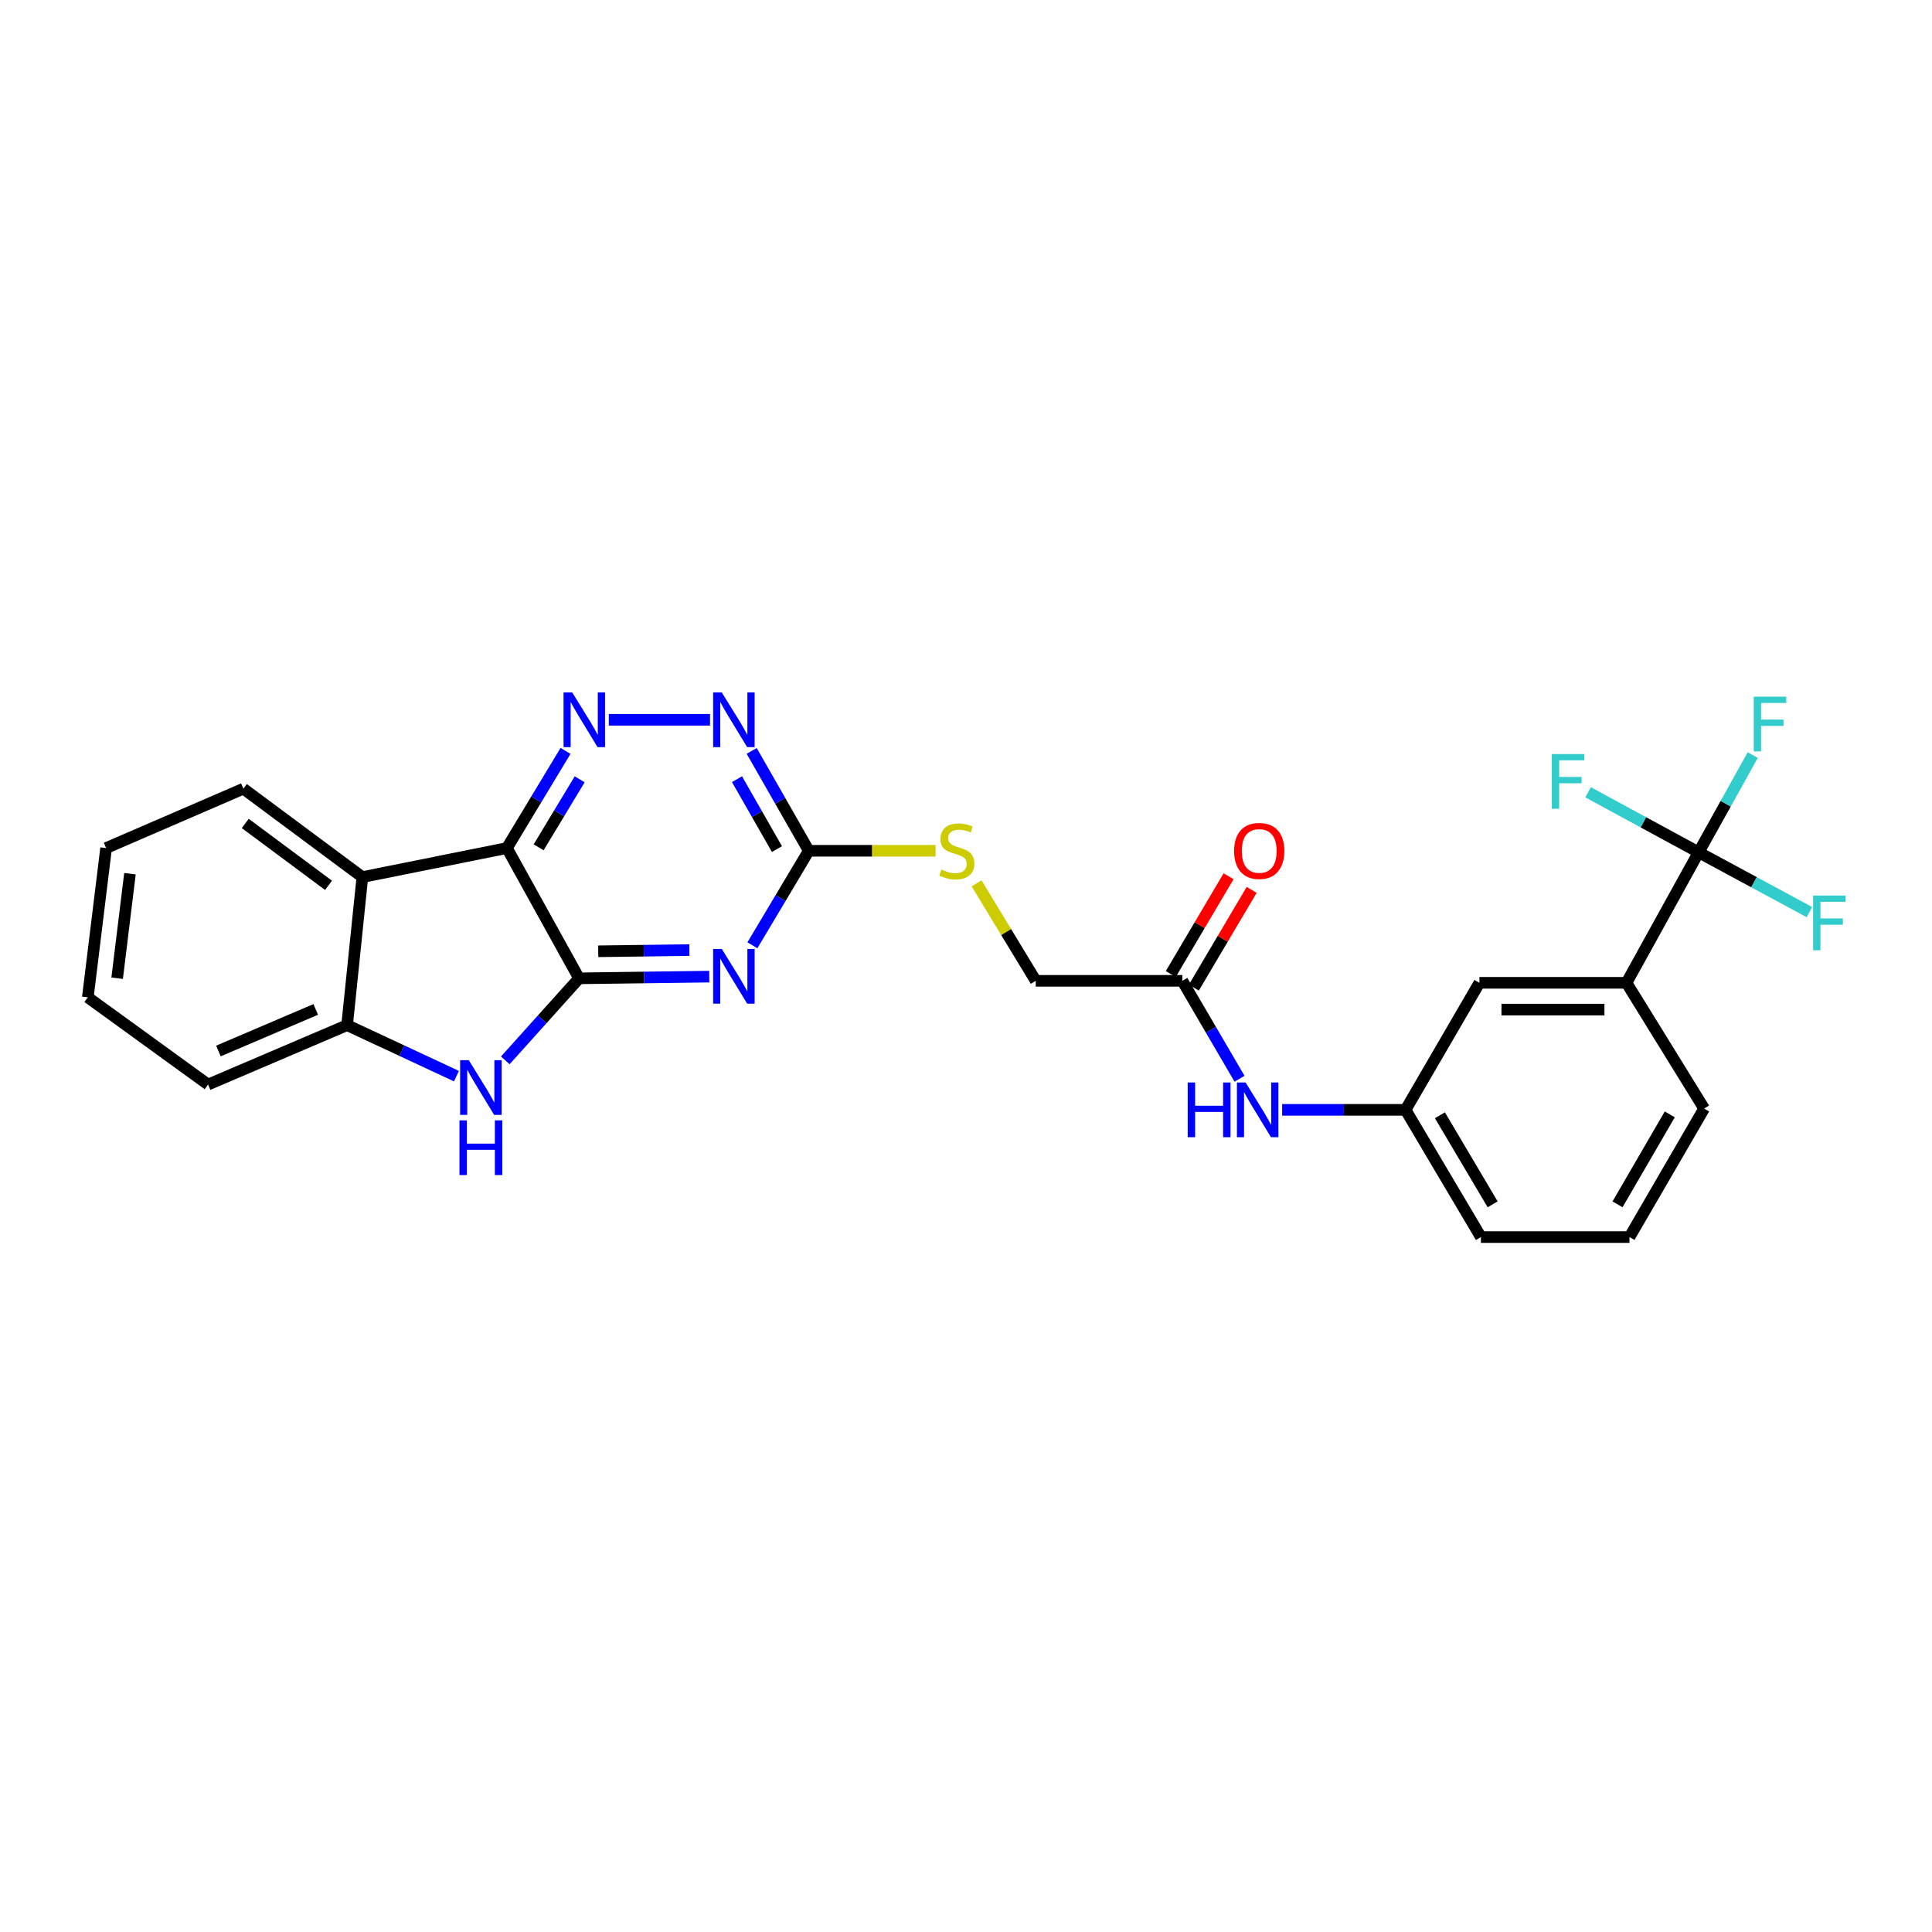 <?xml version='1.0' encoding='iso-8859-1'?>
<svg version='1.1' baseProfile='full'
              xmlns='http://www.w3.org/2000/svg'
                      xmlns:rdkit='http://www.rdkit.org/xml'
                      xmlns:xlink='http://www.w3.org/1999/xlink'
                  xml:space='preserve'
width='1000px' height='1000px' viewBox='0 0 1000 1000'>
<!-- END OF HEADER -->
<rect style='opacity:1.0;fill:#FFFFFF;stroke:none' width='1000' height='1000' x='0' y='0'> </rect>
<path class='bond-0' d='M 299.714,506.382 L 262.374,438.952' style='fill:none;fill-rule:evenodd;stroke:#000000;stroke-width:6px;stroke-linecap:butt;stroke-linejoin:miter;stroke-opacity:1' />
<path class='bond-1' d='M 299.714,506.382 L 333.417,505.941' style='fill:none;fill-rule:evenodd;stroke:#000000;stroke-width:6px;stroke-linecap:butt;stroke-linejoin:miter;stroke-opacity:1' />
<path class='bond-1' d='M 333.417,505.941 L 367.119,505.501' style='fill:none;fill-rule:evenodd;stroke:#0000FF;stroke-width:6px;stroke-linecap:butt;stroke-linejoin:miter;stroke-opacity:1' />
<path class='bond-1' d='M 309.644,492.384 L 333.235,492.076' style='fill:none;fill-rule:evenodd;stroke:#000000;stroke-width:6px;stroke-linecap:butt;stroke-linejoin:miter;stroke-opacity:1' />
<path class='bond-1' d='M 333.235,492.076 L 356.827,491.768' style='fill:none;fill-rule:evenodd;stroke:#0000FF;stroke-width:6px;stroke-linecap:butt;stroke-linejoin:miter;stroke-opacity:1' />
<path class='bond-2' d='M 299.714,506.382 L 280.627,527.613' style='fill:none;fill-rule:evenodd;stroke:#000000;stroke-width:6px;stroke-linecap:butt;stroke-linejoin:miter;stroke-opacity:1' />
<path class='bond-2' d='M 280.627,527.613 L 261.541,548.844' style='fill:none;fill-rule:evenodd;stroke:#0000FF;stroke-width:6px;stroke-linecap:butt;stroke-linejoin:miter;stroke-opacity:1' />
<path class='bond-3' d='M 262.374,438.952 L 277.547,413.806' style='fill:none;fill-rule:evenodd;stroke:#000000;stroke-width:6px;stroke-linecap:butt;stroke-linejoin:miter;stroke-opacity:1' />
<path class='bond-3' d='M 277.547,413.806 L 292.72,388.66' style='fill:none;fill-rule:evenodd;stroke:#0000FF;stroke-width:6px;stroke-linecap:butt;stroke-linejoin:miter;stroke-opacity:1' />
<path class='bond-3' d='M 278.799,438.572 L 289.42,420.97' style='fill:none;fill-rule:evenodd;stroke:#000000;stroke-width:6px;stroke-linecap:butt;stroke-linejoin:miter;stroke-opacity:1' />
<path class='bond-3' d='M 289.42,420.97 L 300.041,403.368' style='fill:none;fill-rule:evenodd;stroke:#0000FF;stroke-width:6px;stroke-linecap:butt;stroke-linejoin:miter;stroke-opacity:1' />
<path class='bond-4' d='M 262.374,438.952 L 187.556,453.982' style='fill:none;fill-rule:evenodd;stroke:#000000;stroke-width:6px;stroke-linecap:butt;stroke-linejoin:miter;stroke-opacity:1' />
<path class='bond-6' d='M 389.438,489.283 L 404.029,464.822' style='fill:none;fill-rule:evenodd;stroke:#0000FF;stroke-width:6px;stroke-linecap:butt;stroke-linejoin:miter;stroke-opacity:1' />
<path class='bond-6' d='M 404.029,464.822 L 418.62,440.362' style='fill:none;fill-rule:evenodd;stroke:#000000;stroke-width:6px;stroke-linecap:butt;stroke-linejoin:miter;stroke-opacity:1' />
<path class='bond-7' d='M 236.251,557.005 L 207.955,543.811' style='fill:none;fill-rule:evenodd;stroke:#0000FF;stroke-width:6px;stroke-linecap:butt;stroke-linejoin:miter;stroke-opacity:1' />
<path class='bond-7' d='M 207.955,543.811 L 179.66,530.618' style='fill:none;fill-rule:evenodd;stroke:#000000;stroke-width:6px;stroke-linecap:butt;stroke-linejoin:miter;stroke-opacity:1' />
<path class='bond-28' d='M 315.109,372.562 L 367.504,372.562' style='fill:none;fill-rule:evenodd;stroke:#0000FF;stroke-width:6px;stroke-linecap:butt;stroke-linejoin:miter;stroke-opacity:1' />
<path class='bond-20' d='M 187.556,453.982 L 125.981,408.222' style='fill:none;fill-rule:evenodd;stroke:#000000;stroke-width:6px;stroke-linecap:butt;stroke-linejoin:miter;stroke-opacity:1' />
<path class='bond-20' d='M 170.049,458.247 L 126.946,426.216' style='fill:none;fill-rule:evenodd;stroke:#000000;stroke-width:6px;stroke-linecap:butt;stroke-linejoin:miter;stroke-opacity:1' />
<path class='bond-27' d='M 187.556,453.982 L 179.66,530.618' style='fill:none;fill-rule:evenodd;stroke:#000000;stroke-width:6px;stroke-linecap:butt;stroke-linejoin:miter;stroke-opacity:1' />
<path class='bond-5' d='M 879.215,441.155 L 841.875,508.701' style='fill:none;fill-rule:evenodd;stroke:#000000;stroke-width:6px;stroke-linecap:butt;stroke-linejoin:miter;stroke-opacity:1' />
<path class='bond-16' d='M 879.215,441.155 L 893.216,415.993' style='fill:none;fill-rule:evenodd;stroke:#000000;stroke-width:6px;stroke-linecap:butt;stroke-linejoin:miter;stroke-opacity:1' />
<path class='bond-16' d='M 893.216,415.993 L 907.218,390.832' style='fill:none;fill-rule:evenodd;stroke:#33CCCC;stroke-width:6px;stroke-linecap:butt;stroke-linejoin:miter;stroke-opacity:1' />
<path class='bond-17' d='M 879.215,441.155 L 850.601,425.617' style='fill:none;fill-rule:evenodd;stroke:#000000;stroke-width:6px;stroke-linecap:butt;stroke-linejoin:miter;stroke-opacity:1' />
<path class='bond-17' d='M 850.601,425.617 L 821.988,410.079' style='fill:none;fill-rule:evenodd;stroke:#33CCCC;stroke-width:6px;stroke-linecap:butt;stroke-linejoin:miter;stroke-opacity:1' />
<path class='bond-18' d='M 879.215,441.155 L 907.882,456.636' style='fill:none;fill-rule:evenodd;stroke:#000000;stroke-width:6px;stroke-linecap:butt;stroke-linejoin:miter;stroke-opacity:1' />
<path class='bond-18' d='M 907.882,456.636 L 936.549,472.116' style='fill:none;fill-rule:evenodd;stroke:#33CCCC;stroke-width:6px;stroke-linecap:butt;stroke-linejoin:miter;stroke-opacity:1' />
<path class='bond-8' d='M 418.62,440.362 L 403.847,414.518' style='fill:none;fill-rule:evenodd;stroke:#000000;stroke-width:6px;stroke-linecap:butt;stroke-linejoin:miter;stroke-opacity:1' />
<path class='bond-8' d='M 403.847,414.518 L 389.074,388.674' style='fill:none;fill-rule:evenodd;stroke:#0000FF;stroke-width:6px;stroke-linecap:butt;stroke-linejoin:miter;stroke-opacity:1' />
<path class='bond-8' d='M 402.15,439.49 L 391.808,421.399' style='fill:none;fill-rule:evenodd;stroke:#000000;stroke-width:6px;stroke-linecap:butt;stroke-linejoin:miter;stroke-opacity:1' />
<path class='bond-8' d='M 391.808,421.399 L 381.467,403.309' style='fill:none;fill-rule:evenodd;stroke:#0000FF;stroke-width:6px;stroke-linecap:butt;stroke-linejoin:miter;stroke-opacity:1' />
<path class='bond-12' d='M 418.62,440.362 L 451.44,440.362' style='fill:none;fill-rule:evenodd;stroke:#000000;stroke-width:6px;stroke-linecap:butt;stroke-linejoin:miter;stroke-opacity:1' />
<path class='bond-12' d='M 451.44,440.362 L 484.26,440.362' style='fill:none;fill-rule:evenodd;stroke:#CCCC00;stroke-width:6px;stroke-linecap:butt;stroke-linejoin:miter;stroke-opacity:1' />
<path class='bond-21' d='M 179.66,530.618 L 107.7,561.355' style='fill:none;fill-rule:evenodd;stroke:#000000;stroke-width:6px;stroke-linecap:butt;stroke-linejoin:miter;stroke-opacity:1' />
<path class='bond-21' d='M 163.419,522.476 L 113.047,543.993' style='fill:none;fill-rule:evenodd;stroke:#000000;stroke-width:6px;stroke-linecap:butt;stroke-linejoin:miter;stroke-opacity:1' />
<path class='bond-9' d='M 841.875,508.701 L 765.74,508.701' style='fill:none;fill-rule:evenodd;stroke:#000000;stroke-width:6px;stroke-linecap:butt;stroke-linejoin:miter;stroke-opacity:1' />
<path class='bond-9' d='M 830.455,522.567 L 777.16,522.567' style='fill:none;fill-rule:evenodd;stroke:#000000;stroke-width:6px;stroke-linecap:butt;stroke-linejoin:miter;stroke-opacity:1' />
<path class='bond-30' d='M 841.875,508.701 L 882.057,573.789' style='fill:none;fill-rule:evenodd;stroke:#000000;stroke-width:6px;stroke-linecap:butt;stroke-linejoin:miter;stroke-opacity:1' />
<path class='bond-10' d='M 611.967,507.676 L 536.101,507.676' style='fill:none;fill-rule:evenodd;stroke:#000000;stroke-width:6px;stroke-linecap:butt;stroke-linejoin:miter;stroke-opacity:1' />
<path class='bond-11' d='M 611.967,507.676 L 626.771,533.017' style='fill:none;fill-rule:evenodd;stroke:#000000;stroke-width:6px;stroke-linecap:butt;stroke-linejoin:miter;stroke-opacity:1' />
<path class='bond-11' d='M 626.771,533.017 L 641.576,558.358' style='fill:none;fill-rule:evenodd;stroke:#0000FF;stroke-width:6px;stroke-linecap:butt;stroke-linejoin:miter;stroke-opacity:1' />
<path class='bond-15' d='M 617.935,511.205 L 632.895,485.905' style='fill:none;fill-rule:evenodd;stroke:#000000;stroke-width:6px;stroke-linecap:butt;stroke-linejoin:miter;stroke-opacity:1' />
<path class='bond-15' d='M 632.895,485.905 L 647.856,460.606' style='fill:none;fill-rule:evenodd;stroke:#FF0000;stroke-width:6px;stroke-linecap:butt;stroke-linejoin:miter;stroke-opacity:1' />
<path class='bond-15' d='M 605.999,504.147 L 620.959,478.847' style='fill:none;fill-rule:evenodd;stroke:#000000;stroke-width:6px;stroke-linecap:butt;stroke-linejoin:miter;stroke-opacity:1' />
<path class='bond-15' d='M 620.959,478.847 L 635.92,453.548' style='fill:none;fill-rule:evenodd;stroke:#FF0000;stroke-width:6px;stroke-linecap:butt;stroke-linejoin:miter;stroke-opacity:1' />
<path class='bond-14' d='M 663.631,574.452 L 695.569,574.452' style='fill:none;fill-rule:evenodd;stroke:#0000FF;stroke-width:6px;stroke-linecap:butt;stroke-linejoin:miter;stroke-opacity:1' />
<path class='bond-14' d='M 695.569,574.452 L 727.506,574.452' style='fill:none;fill-rule:evenodd;stroke:#000000;stroke-width:6px;stroke-linecap:butt;stroke-linejoin:miter;stroke-opacity:1' />
<path class='bond-19' d='M 505.479,457.21 L 520.79,482.443' style='fill:none;fill-rule:evenodd;stroke:#CCCC00;stroke-width:6px;stroke-linecap:butt;stroke-linejoin:miter;stroke-opacity:1' />
<path class='bond-19' d='M 520.79,482.443 L 536.101,507.676' style='fill:none;fill-rule:evenodd;stroke:#000000;stroke-width:6px;stroke-linecap:butt;stroke-linejoin:miter;stroke-opacity:1' />
<path class='bond-13' d='M 765.74,508.701 L 727.506,574.452' style='fill:none;fill-rule:evenodd;stroke:#000000;stroke-width:6px;stroke-linecap:butt;stroke-linejoin:miter;stroke-opacity:1' />
<path class='bond-24' d='M 727.506,574.452 L 766.518,640.31' style='fill:none;fill-rule:evenodd;stroke:#000000;stroke-width:6px;stroke-linecap:butt;stroke-linejoin:miter;stroke-opacity:1' />
<path class='bond-24' d='M 745.289,577.263 L 772.597,623.364' style='fill:none;fill-rule:evenodd;stroke:#000000;stroke-width:6px;stroke-linecap:butt;stroke-linejoin:miter;stroke-opacity:1' />
<path class='bond-25' d='M 125.981,408.222 L 54.922,438.952' style='fill:none;fill-rule:evenodd;stroke:#000000;stroke-width:6px;stroke-linecap:butt;stroke-linejoin:miter;stroke-opacity:1' />
<path class='bond-26' d='M 107.7,561.355 L 45.455,516.227' style='fill:none;fill-rule:evenodd;stroke:#000000;stroke-width:6px;stroke-linecap:butt;stroke-linejoin:miter;stroke-opacity:1' />
<path class='bond-22' d='M 882.057,573.789 L 843.423,640.31' style='fill:none;fill-rule:evenodd;stroke:#000000;stroke-width:6px;stroke-linecap:butt;stroke-linejoin:miter;stroke-opacity:1' />
<path class='bond-22' d='M 864.271,576.803 L 837.228,623.368' style='fill:none;fill-rule:evenodd;stroke:#000000;stroke-width:6px;stroke-linecap:butt;stroke-linejoin:miter;stroke-opacity:1' />
<path class='bond-23' d='M 843.423,640.31 L 766.518,640.31' style='fill:none;fill-rule:evenodd;stroke:#000000;stroke-width:6px;stroke-linecap:butt;stroke-linejoin:miter;stroke-opacity:1' />
<path class='bond-29' d='M 54.922,438.952 L 45.455,516.227' style='fill:none;fill-rule:evenodd;stroke:#000000;stroke-width:6px;stroke-linecap:butt;stroke-linejoin:miter;stroke-opacity:1' />
<path class='bond-29' d='M 67.266,452.229 L 60.638,506.322' style='fill:none;fill-rule:evenodd;stroke:#000000;stroke-width:6px;stroke-linecap:butt;stroke-linejoin:miter;stroke-opacity:1' />
<path  class='atom-2' d='M 373.603 491.174
L 382.883 506.174
Q 383.803 507.654, 385.283 510.334
Q 386.763 513.014, 386.843 513.174
L 386.843 491.174
L 390.603 491.174
L 390.603 519.494
L 386.723 519.494
L 376.763 503.094
Q 375.603 501.174, 374.363 498.974
Q 373.163 496.774, 372.803 496.094
L 372.803 519.494
L 369.123 519.494
L 369.123 491.174
L 373.603 491.174
' fill='#0000FF'/>
<path  class='atom-3' d='M 242.641 548.744
L 251.921 563.744
Q 252.841 565.224, 254.321 567.904
Q 255.801 570.584, 255.881 570.744
L 255.881 548.744
L 259.641 548.744
L 259.641 577.064
L 255.761 577.064
L 245.801 560.664
Q 244.641 558.744, 243.401 556.544
Q 242.201 554.344, 241.841 553.664
L 241.841 577.064
L 238.161 577.064
L 238.161 548.744
L 242.641 548.744
' fill='#0000FF'/>
<path  class='atom-3' d='M 237.821 579.896
L 241.661 579.896
L 241.661 591.936
L 256.141 591.936
L 256.141 579.896
L 259.981 579.896
L 259.981 608.216
L 256.141 608.216
L 256.141 595.136
L 241.661 595.136
L 241.661 608.216
L 237.821 608.216
L 237.821 579.896
' fill='#0000FF'/>
<path  class='atom-4' d='M 296.173 358.402
L 305.453 373.402
Q 306.373 374.882, 307.853 377.562
Q 309.333 380.242, 309.413 380.402
L 309.413 358.402
L 313.173 358.402
L 313.173 386.722
L 309.293 386.722
L 299.333 370.322
Q 298.173 368.402, 296.933 366.202
Q 295.733 364.002, 295.373 363.322
L 295.373 386.722
L 291.693 386.722
L 291.693 358.402
L 296.173 358.402
' fill='#0000FF'/>
<path  class='atom-9' d='M 373.603 358.402
L 382.883 373.402
Q 383.803 374.882, 385.283 377.562
Q 386.763 380.242, 386.843 380.402
L 386.843 358.402
L 390.603 358.402
L 390.603 386.722
L 386.723 386.722
L 376.763 370.322
Q 375.603 368.402, 374.363 366.202
Q 373.163 364.002, 372.803 363.322
L 372.803 386.722
L 369.123 386.722
L 369.123 358.402
L 373.603 358.402
' fill='#0000FF'/>
<path  class='atom-12' d='M 614.758 560.292
L 618.598 560.292
L 618.598 572.332
L 633.078 572.332
L 633.078 560.292
L 636.918 560.292
L 636.918 588.612
L 633.078 588.612
L 633.078 575.532
L 618.598 575.532
L 618.598 588.612
L 614.758 588.612
L 614.758 560.292
' fill='#0000FF'/>
<path  class='atom-12' d='M 644.718 560.292
L 653.998 575.292
Q 654.918 576.772, 656.398 579.452
Q 657.878 582.132, 657.958 582.292
L 657.958 560.292
L 661.718 560.292
L 661.718 588.612
L 657.838 588.612
L 647.878 572.212
Q 646.718 570.292, 645.478 568.092
Q 644.278 565.892, 643.918 565.212
L 643.918 588.612
L 640.238 588.612
L 640.238 560.292
L 644.718 560.292
' fill='#0000FF'/>
<path  class='atom-13' d='M 487.256 450.082
Q 487.576 450.202, 488.896 450.762
Q 490.216 451.322, 491.656 451.682
Q 493.136 452.002, 494.576 452.002
Q 497.256 452.002, 498.816 450.722
Q 500.376 449.402, 500.376 447.122
Q 500.376 445.562, 499.576 444.602
Q 498.816 443.642, 497.616 443.122
Q 496.416 442.602, 494.416 442.002
Q 491.896 441.242, 490.376 440.522
Q 488.896 439.802, 487.816 438.282
Q 486.776 436.762, 486.776 434.202
Q 486.776 430.642, 489.176 428.442
Q 491.616 426.242, 496.416 426.242
Q 499.696 426.242, 503.416 427.802
L 502.496 430.882
Q 499.096 429.482, 496.536 429.482
Q 493.776 429.482, 492.256 430.642
Q 490.736 431.762, 490.776 433.722
Q 490.776 435.242, 491.536 436.162
Q 492.336 437.082, 493.456 437.602
Q 494.616 438.122, 496.536 438.722
Q 499.096 439.522, 500.616 440.322
Q 502.136 441.122, 503.216 442.762
Q 504.336 444.362, 504.336 447.122
Q 504.336 451.042, 501.696 453.162
Q 499.096 455.242, 494.736 455.242
Q 492.216 455.242, 490.296 454.682
Q 488.416 454.162, 486.176 453.242
L 487.256 450.082
' fill='#CCCC00'/>
<path  class='atom-16' d='M 638.772 440.442
Q 638.772 433.642, 642.132 429.842
Q 645.492 426.042, 651.772 426.042
Q 658.052 426.042, 661.412 429.842
Q 664.772 433.642, 664.772 440.442
Q 664.772 447.322, 661.372 451.242
Q 657.972 455.122, 651.772 455.122
Q 645.532 455.122, 642.132 451.242
Q 638.772 447.362, 638.772 440.442
M 651.772 451.922
Q 656.092 451.922, 658.412 449.042
Q 660.772 446.122, 660.772 440.442
Q 660.772 434.882, 658.412 432.082
Q 656.092 429.242, 651.772 429.242
Q 647.452 429.242, 645.092 432.042
Q 642.772 434.842, 642.772 440.442
Q 642.772 446.162, 645.092 449.042
Q 647.452 451.922, 651.772 451.922
' fill='#FF0000'/>
<path  class='atom-17' d='M 907.734 360.613
L 924.574 360.613
L 924.574 363.853
L 911.534 363.853
L 911.534 372.453
L 923.134 372.453
L 923.134 375.733
L 911.534 375.733
L 911.534 388.933
L 907.734 388.933
L 907.734 360.613
' fill='#33CCCC'/>
<path  class='atom-18' d='M 803.226 390.302
L 820.066 390.302
L 820.066 393.542
L 807.026 393.542
L 807.026 402.142
L 818.626 402.142
L 818.626 405.422
L 807.026 405.422
L 807.026 418.622
L 803.226 418.622
L 803.226 390.302
' fill='#33CCCC'/>
<path  class='atom-19' d='M 938.471 463.541
L 955.311 463.541
L 955.311 466.781
L 942.271 466.781
L 942.271 475.381
L 953.871 475.381
L 953.871 478.661
L 942.271 478.661
L 942.271 491.861
L 938.471 491.861
L 938.471 463.541
' fill='#33CCCC'/>
</svg>
